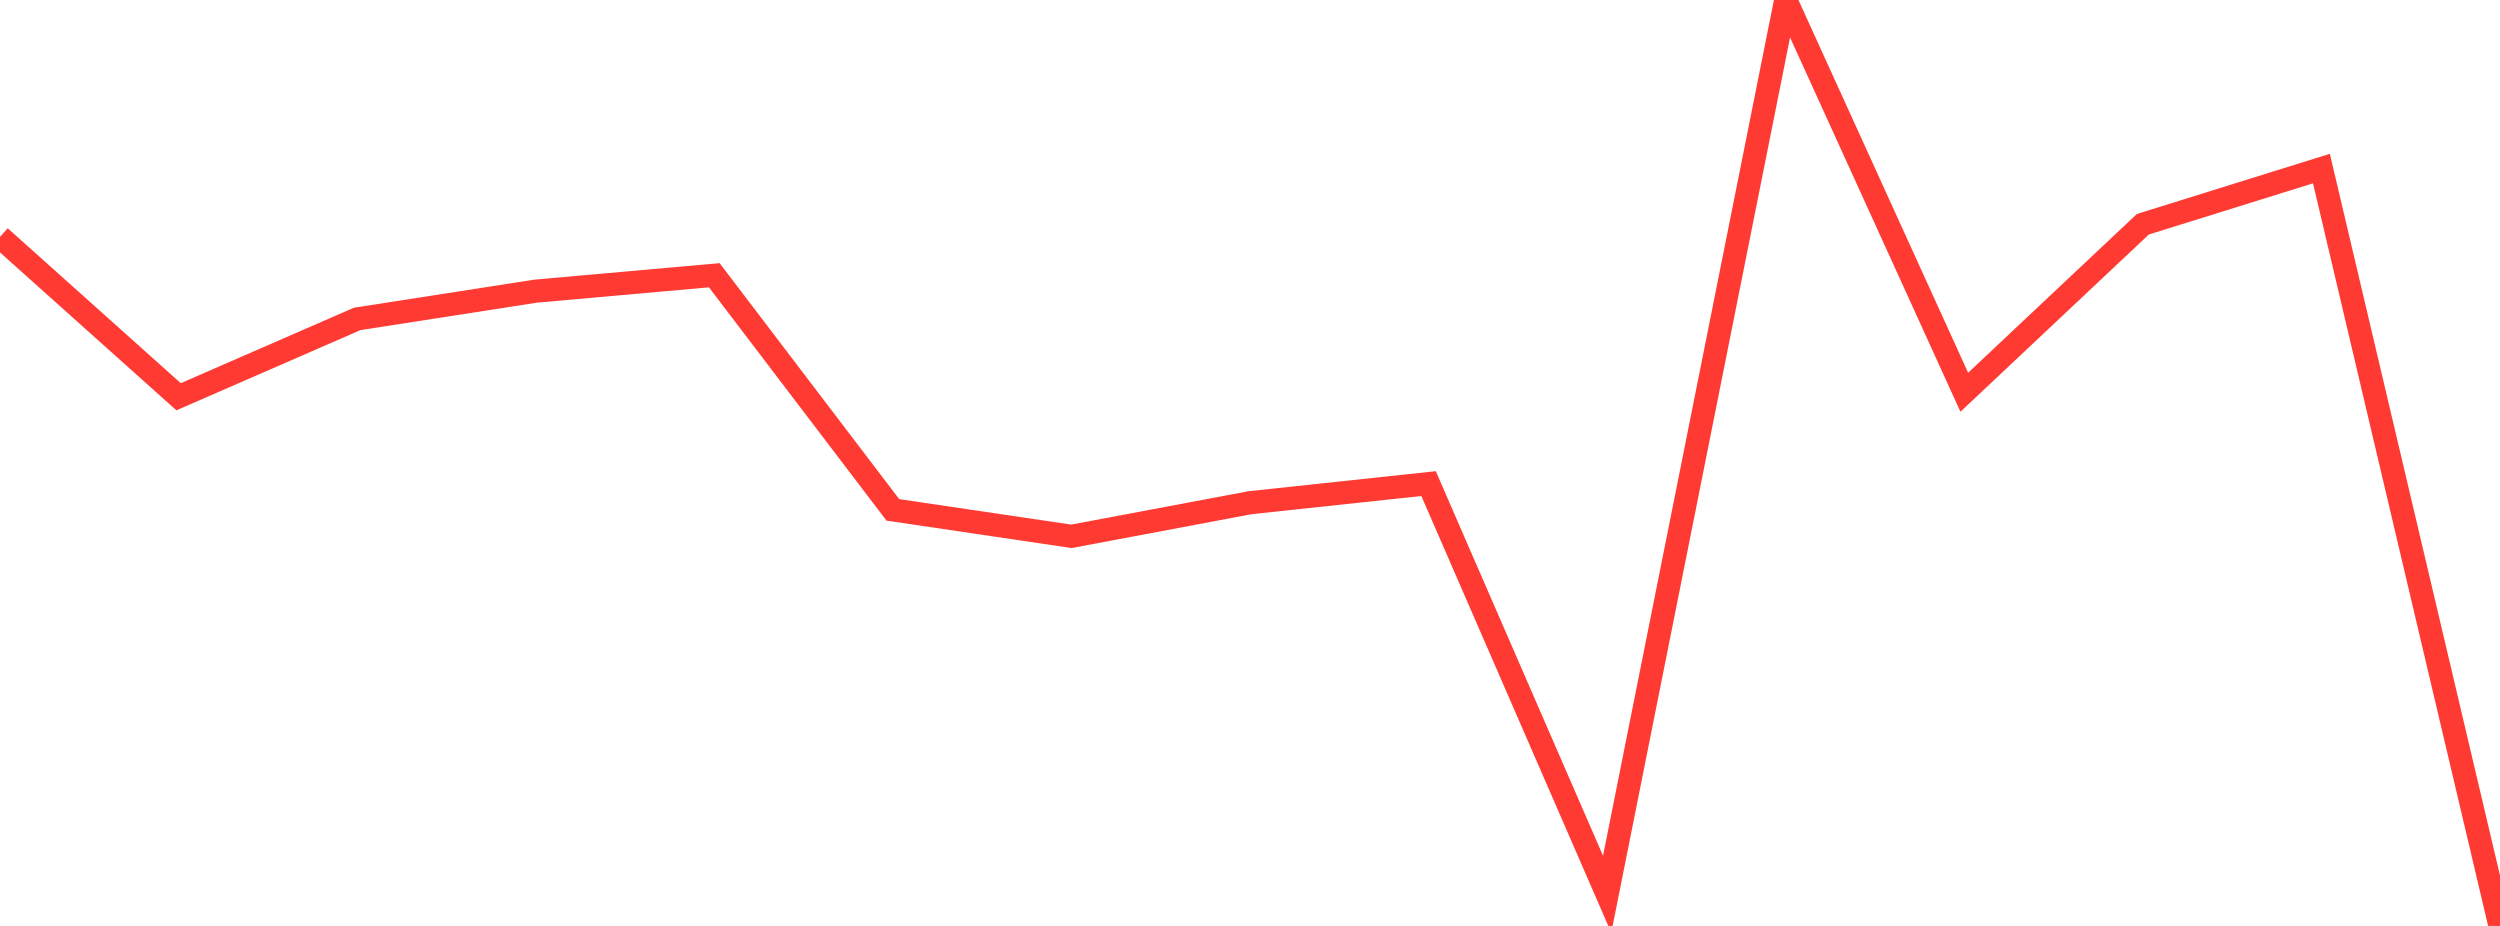 <?xml version="1.0" standalone="no"?>
<!DOCTYPE svg PUBLIC "-//W3C//DTD SVG 1.1//EN" "http://www.w3.org/Graphics/SVG/1.1/DTD/svg11.dtd">

<svg width="135" height="50" viewBox="0 0 135 50" preserveAspectRatio="none" 
  xmlns="http://www.w3.org/2000/svg"
  xmlns:xlink="http://www.w3.org/1999/xlink">


<polyline points="0.0, 12.792 9.643, 21.425 19.286, 17.222 28.929, 15.722 38.571, 14.863 48.214, 27.533 57.857, 28.961 67.5, 27.147 77.143, 26.115 86.786, 48.289 96.429, 0.0 106.071, 21.182 115.714, 12.109 125.357, 9.102 135.0, 50.0" fill="none" stroke="#ff3a33" stroke-width="1.25"/>

</svg>